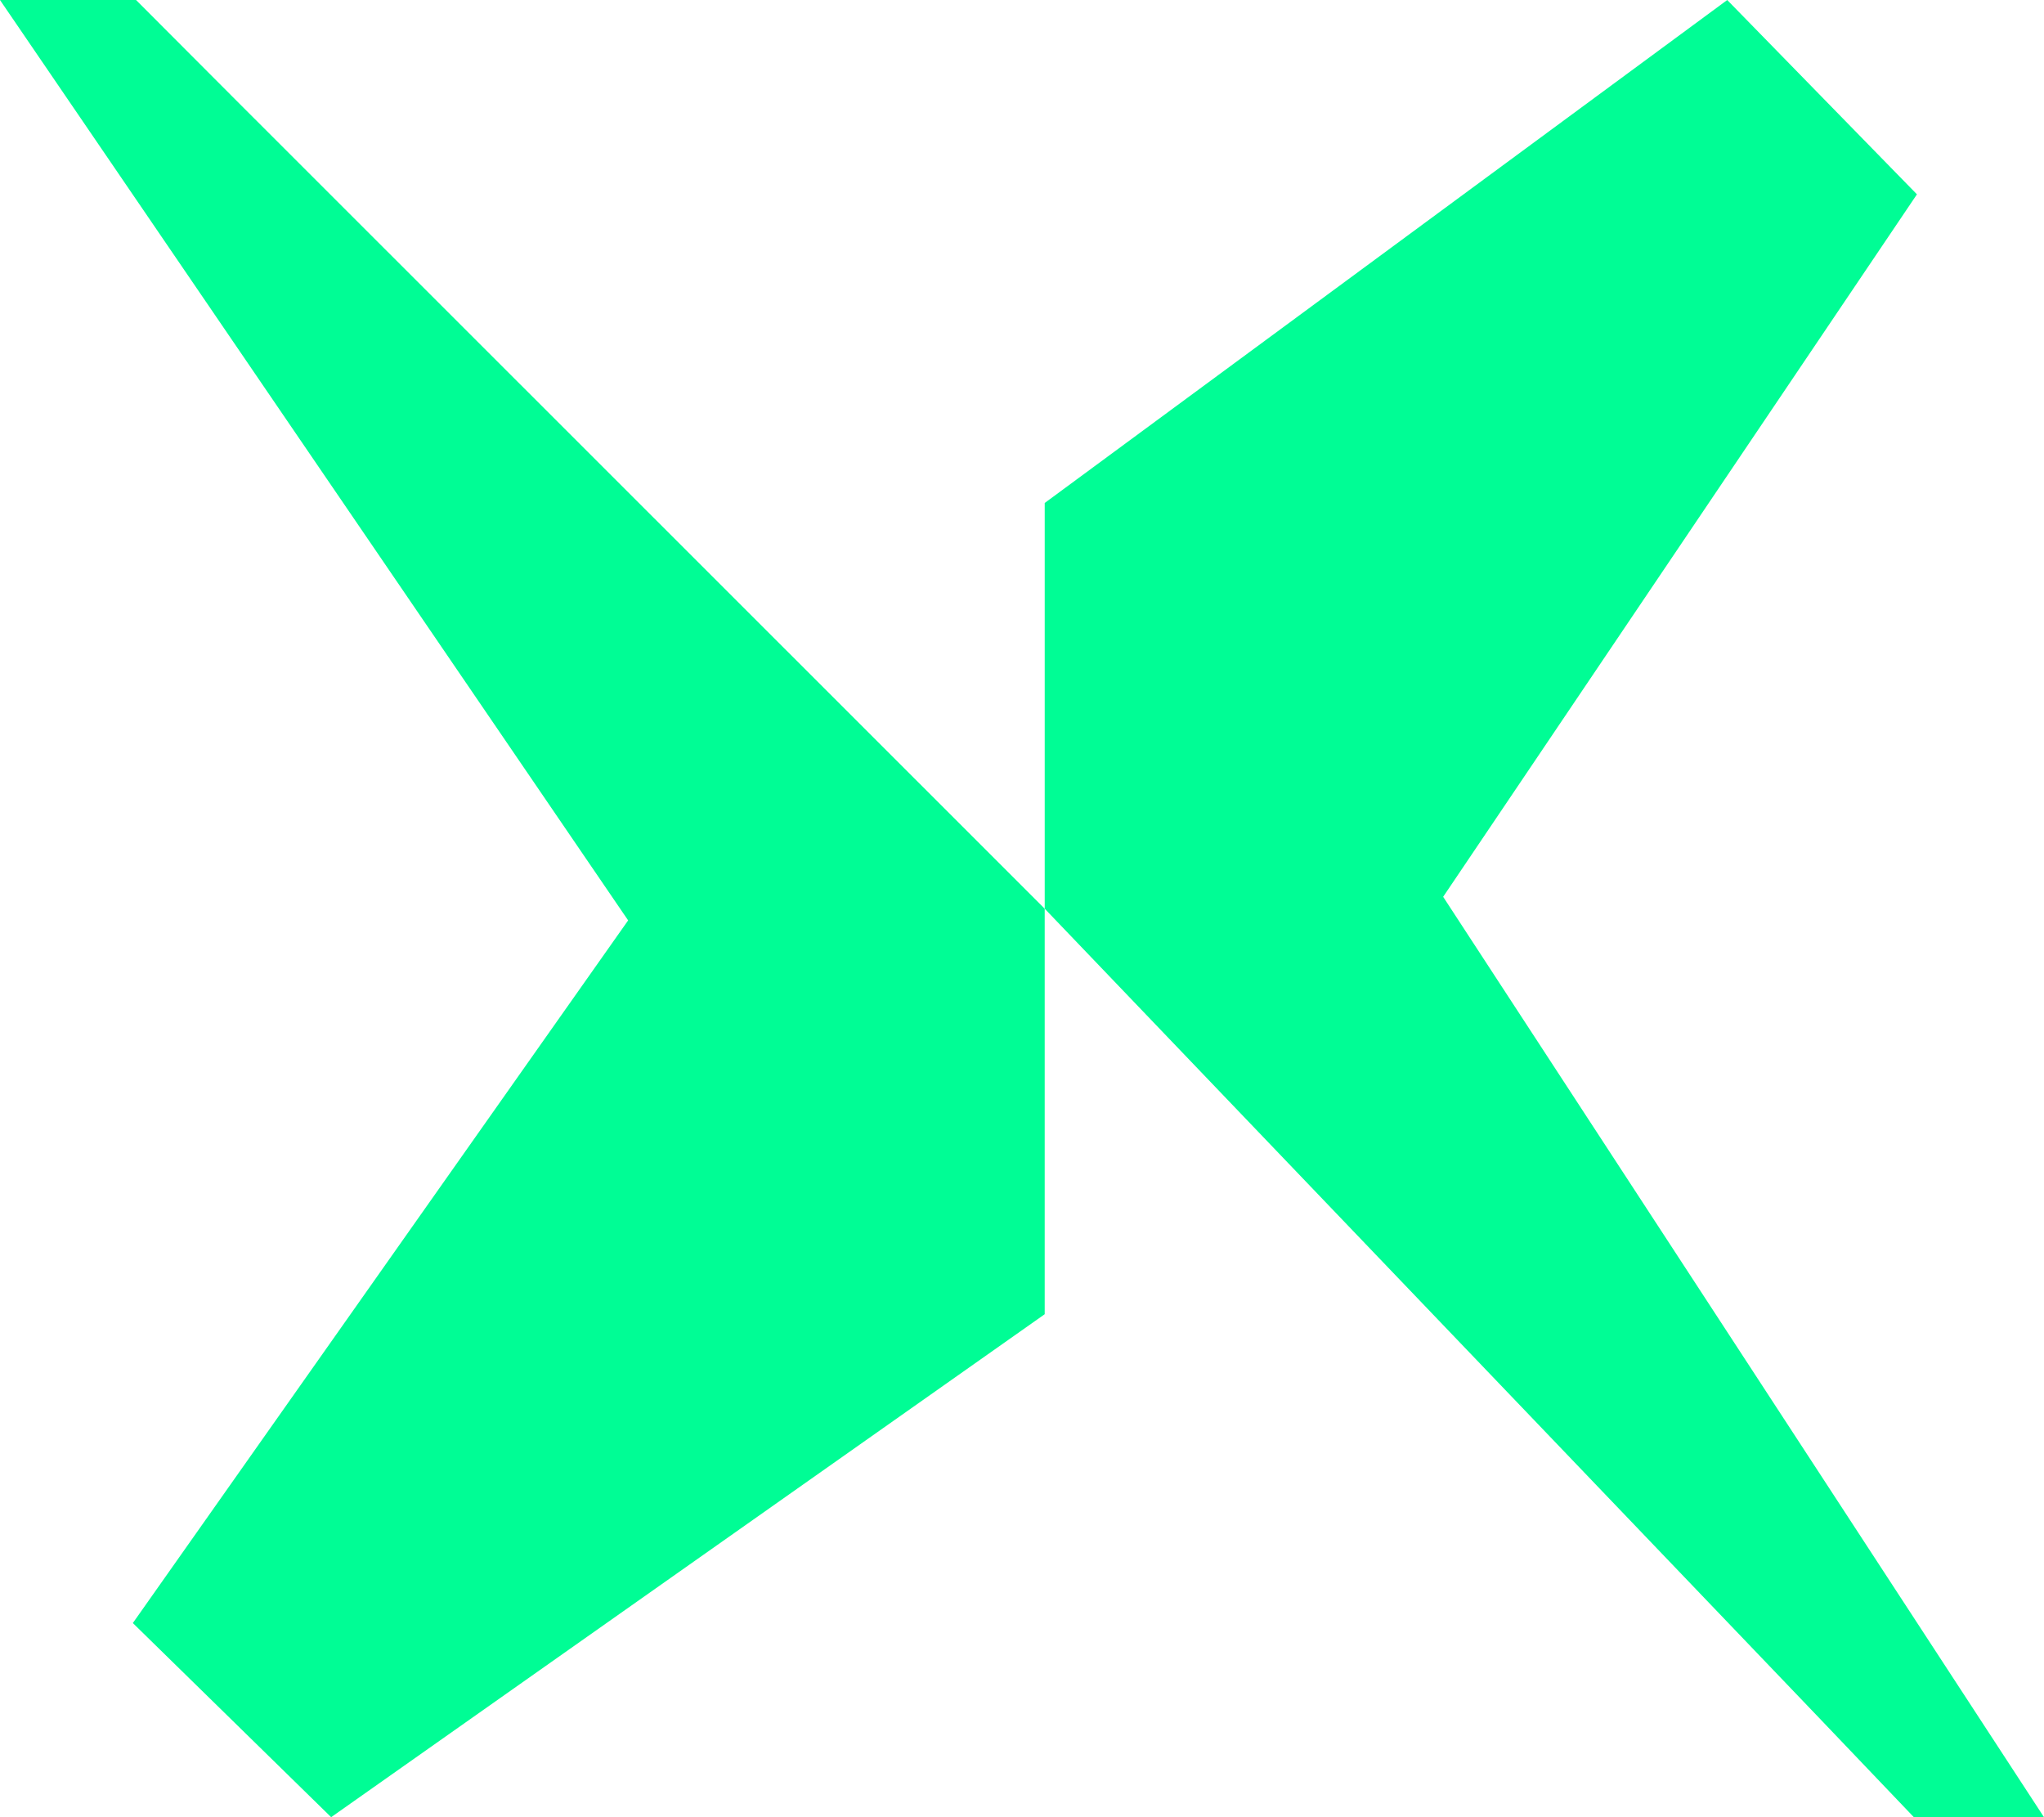 <svg viewBox="0 0 117.324 104.287" xmlns="http://www.w3.org/2000/svg" xmlns:xlink="http://www.w3.org/1999/xlink" width="117.324" height="104.287" fill="none" customFrame="#000000">
	<g id="Logo">
		<path id="Vector" d="M57.358 52.138L57.358 75.422L18.182 104.287L7.293 93.135L34.488 52.82L0 0L7.471 0L12.899 5.688L57.358 52.138Z" fill="rgb(0,253,149)" fill-rule="nonzero" transform="matrix(-1,1.74846e-07,-1.74846e-07,-1,117.324,104.288)" />
		<path id="Vector" d="M0 52.138L0 28.865L40.957 0L52.34 11.141L23.91 51.467L59.965 104.287L52.155 104.287L46.48 98.599L0 52.138Z" fill="rgb(0,253,149)" fill-rule="nonzero" transform="matrix(-1,1.74846e-07,-1.74846e-07,-1,59.965,104.288)" />
	</g>
</svg>
